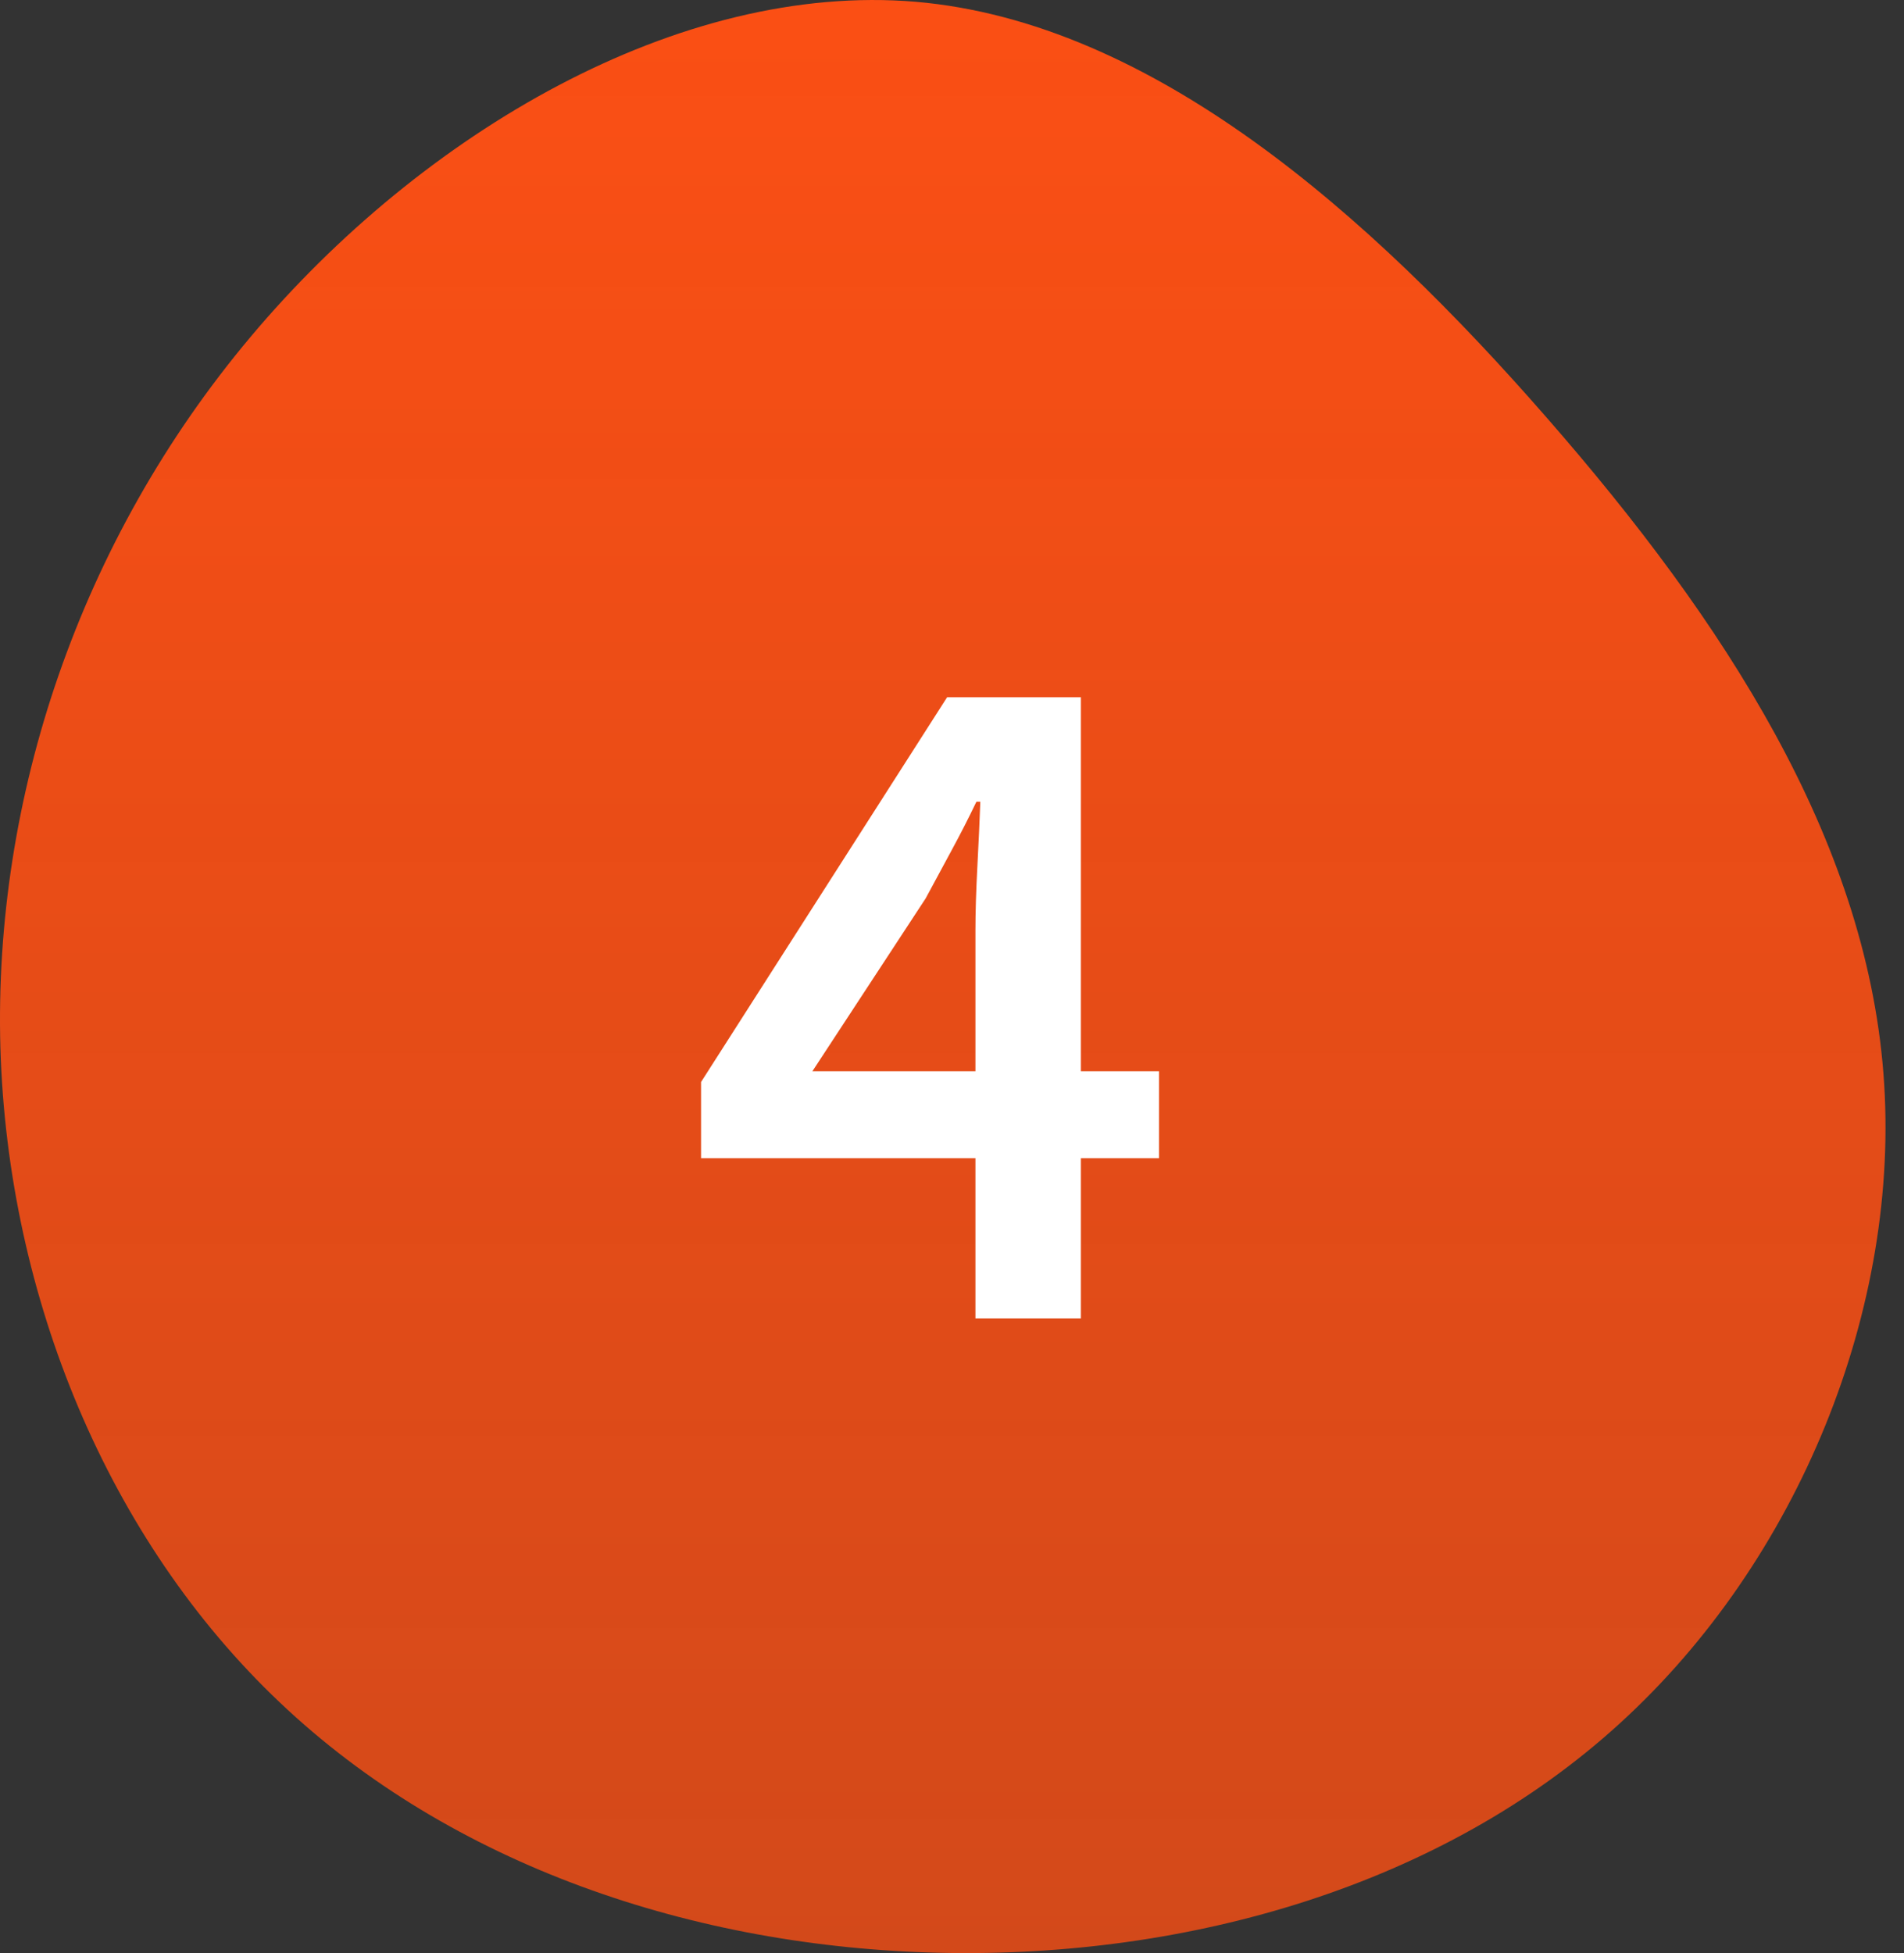 <svg xmlns="http://www.w3.org/2000/svg" width="78" height="80" viewBox="0 0 78 80" fill="none"><rect x="0" y="0" width="78" height="80" fill="#333333" stroke="none"/><path d="M63.364 17.109C70.67 25.469 76.404 34.346 77.157 43.96C77.909 53.573 73.662 63.939 66.356 70.593C59.067 77.247 48.701 80.206 38.553 79.989C28.405 79.772 18.474 76.394 11.452 69.724C4.43 63.069 0.317 53.138 0.016 42.907C-0.268 32.691 3.243 22.158 10.265 13.799C17.287 5.44 27.819 -0.746 37.516 0.073C47.197 0.909 56.074 8.75 63.364 17.109Z" fill="url(#paint0_linear_450_114)"></path><path d="M33.28 43.88H39.96V38.12C39.96 37.373 39.987 36.493 40.04 35.48C40.093 34.467 40.133 33.587 40.16 32.84H40C39.68 33.507 39.347 34.16 39 34.8C38.653 35.44 38.293 36.107 37.92 36.8L33.28 43.88ZM39.96 54V47.44H28.72V44.32L38.8 28.56H44.28V43.88H47.48V47.44H44.28V54H39.96Z" fill="white"></path><defs><linearGradient id="paint0_linear_450_114" x1="38.621" y1="0" x2="38.621" y2="80" gradientUnits="userSpaceOnUse"><stop stop-color="#FB4F14"></stop><stop offset="1" stop-color="#FB4F14" stop-opacity="0.8"></stop></linearGradient></defs></svg>